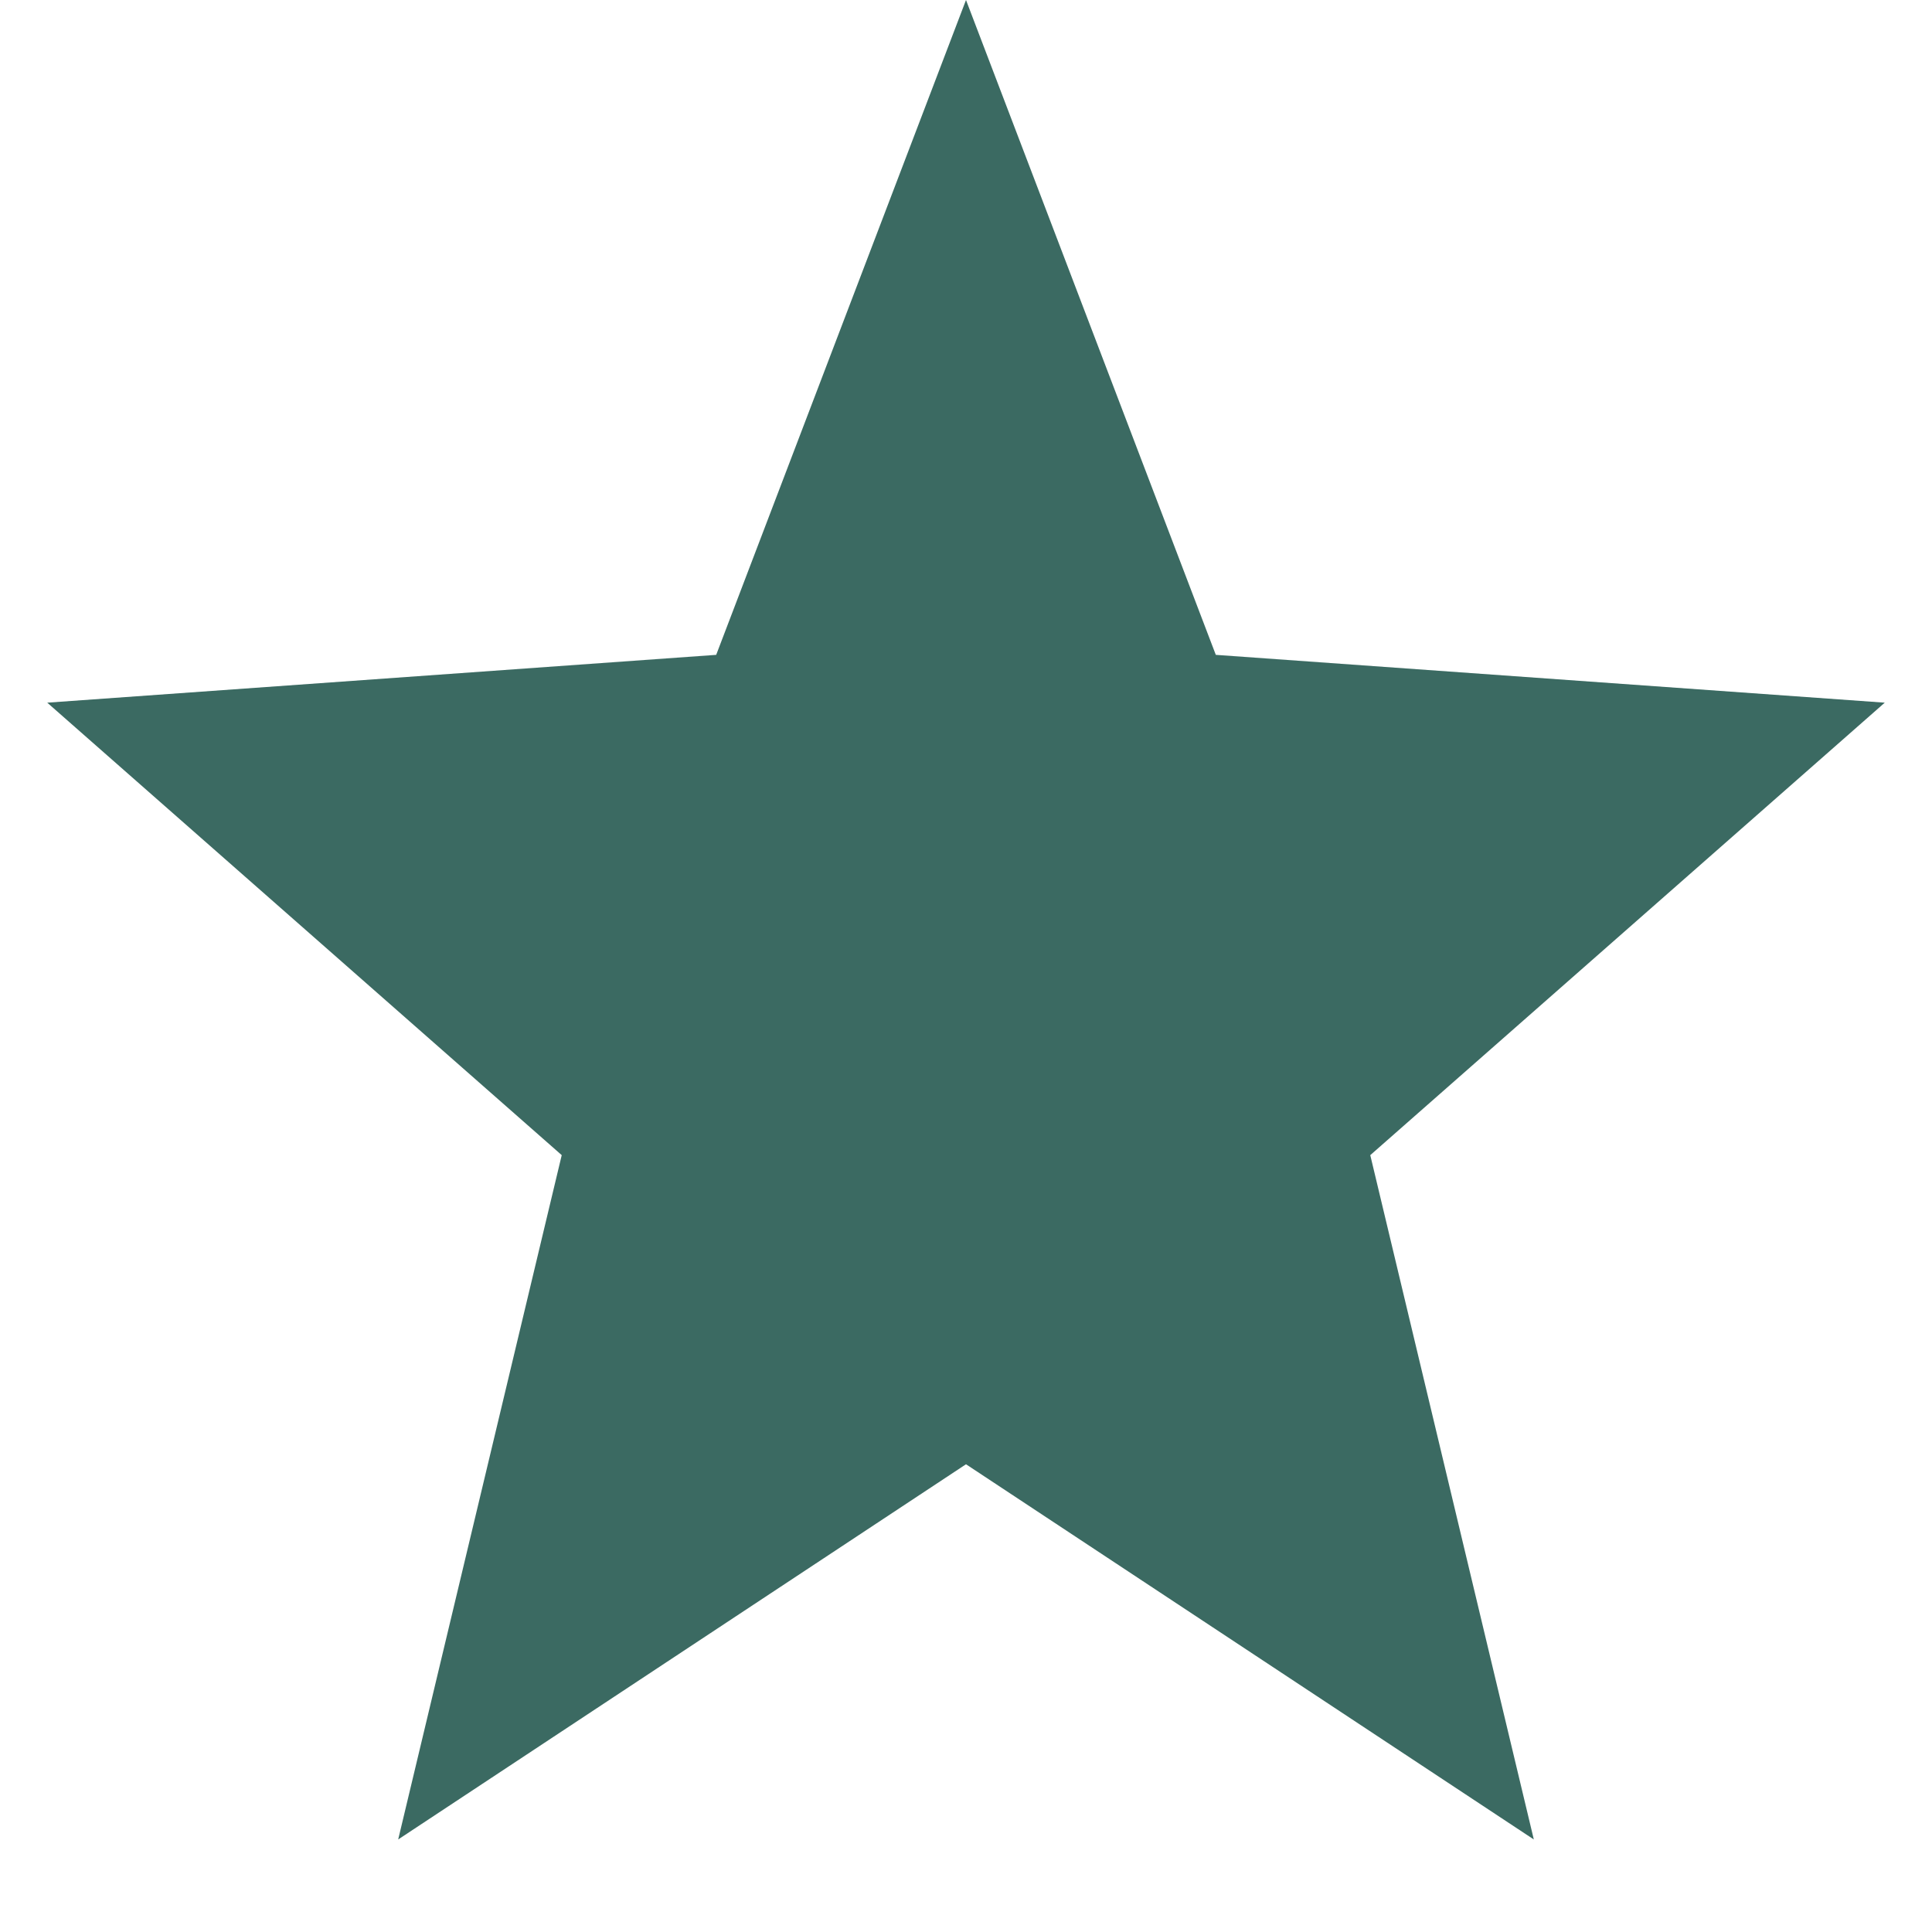 <svg width="20" height="20" viewBox="0 0 20 20" fill="none" xmlns="http://www.w3.org/2000/svg">
<path d="M10 0L12.586 6.779L19.511 7.274L14.185 11.958L15.878 19.042L10 15.158L4.122 19.042L5.815 11.958L0.489 7.274L7.414 6.779L10 0Z" fill="#3B6A62"/>
</svg>
